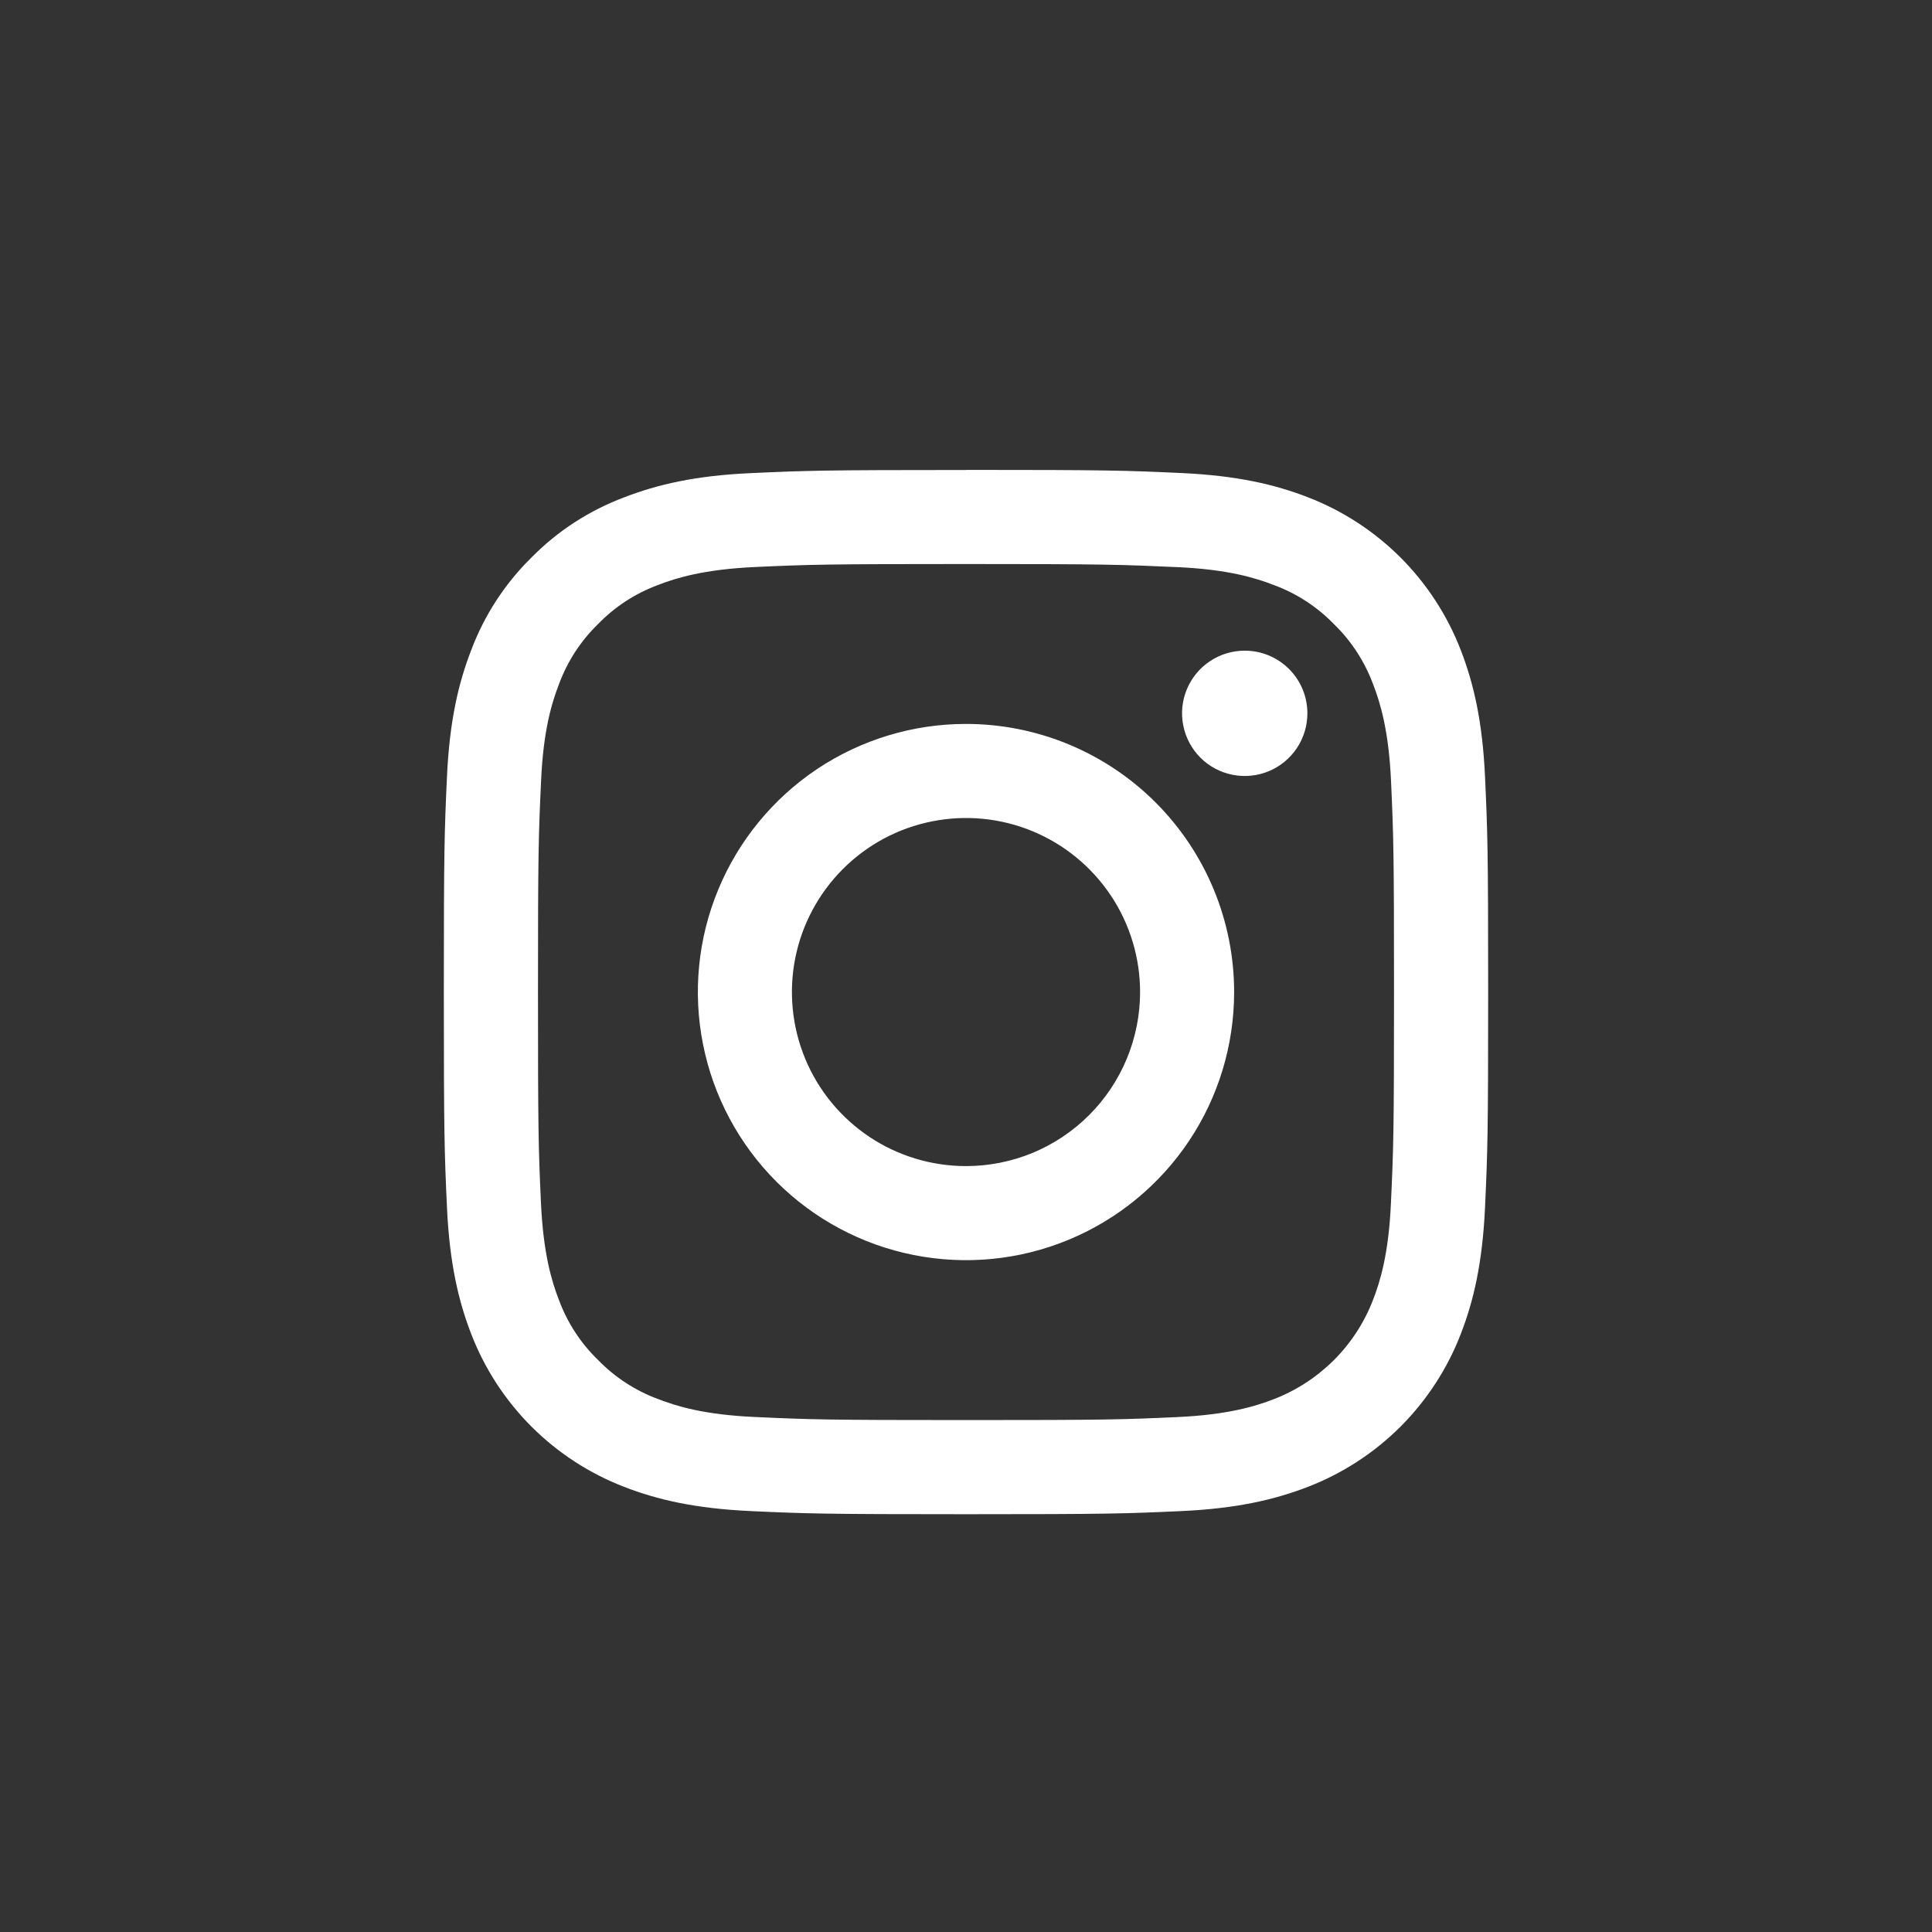 <svg
                xmlns="http://www.w3.org/2000/svg"
                width="37"
                height="37"
                viewBox="0 0 37 37"
                fill="none"
              >
                <rect x="0" y="0" width="37" height="37" fill="#333333" stroke="none"/>
                <path
                  fill-rule="evenodd"
                  clip-rule="evenodd"
                  d="M18.5 10.802C21.17 10.802 21.486 10.813 22.541 10.861C23.516 10.904 24.045 11.068 24.398 11.205C24.832 11.365 25.225 11.621 25.547 11.953C25.88 12.276 26.135 12.669 26.296 13.103C26.432 13.454 26.596 13.985 26.64 14.96C26.688 16.013 26.697 16.329 26.697 18.999C26.697 21.669 26.687 21.985 26.638 23.04C26.595 24.015 26.431 24.544 26.294 24.897C26.128 25.328 25.873 25.72 25.546 26.047C25.219 26.373 24.828 26.628 24.396 26.795C24.046 26.931 23.515 27.095 22.54 27.139C21.486 27.187 21.17 27.196 18.5 27.196C15.83 27.196 15.514 27.186 14.459 27.137C13.484 27.094 12.955 26.93 12.602 26.793C12.168 26.633 11.775 26.377 11.453 26.045C11.12 25.723 10.865 25.33 10.704 24.895C10.568 24.545 10.405 24.014 10.36 23.039C10.312 21.985 10.303 21.669 10.303 18.999C10.303 16.329 10.313 16.013 10.362 14.958C10.405 13.983 10.569 13.454 10.706 13.101C10.866 12.667 11.121 12.274 11.453 11.952C11.775 11.619 12.168 11.364 12.602 11.203C12.953 11.067 13.484 10.904 14.459 10.859C15.514 10.811 15.83 10.802 18.5 10.802ZM18.5 9.001C15.782 9.001 15.444 9.012 14.377 9.061C13.311 9.109 12.586 9.28 11.95 9.526C11.283 9.777 10.678 10.169 10.178 10.677C9.67 11.177 9.276 11.781 9.025 12.449C8.778 13.085 8.609 13.811 8.56 14.876C8.511 15.941 8.5 16.281 8.5 18.999C8.5 21.717 8.511 22.055 8.56 23.122C8.609 24.188 8.779 24.913 9.025 25.549C9.282 26.214 9.675 26.817 10.178 27.321C10.682 27.824 11.285 28.217 11.95 28.474C12.586 28.721 13.313 28.89 14.377 28.939C15.441 28.988 15.784 28.999 18.5 28.999C21.216 28.999 21.556 28.988 22.623 28.939C23.689 28.89 24.414 28.72 25.05 28.474C25.715 28.217 26.318 27.824 26.822 27.321C27.325 26.817 27.718 26.214 27.975 25.549C28.222 24.913 28.391 24.186 28.44 23.122C28.489 22.058 28.5 21.715 28.5 18.999C28.5 16.283 28.489 15.943 28.44 14.876C28.391 13.81 28.221 13.085 27.975 12.449C27.718 11.784 27.325 11.181 26.822 10.677C26.318 10.174 25.715 9.781 25.05 9.524C24.414 9.277 23.688 9.108 22.623 9.059C21.558 9.01 21.218 8.999 18.5 8.999V9.001ZM18.5 13.864C17.484 13.864 16.492 14.165 15.647 14.729C14.803 15.294 14.145 16.096 13.756 17.034C13.367 17.972 13.265 19.005 13.464 20.001C13.662 20.997 14.151 21.912 14.869 22.63C15.587 23.348 16.502 23.837 17.498 24.035C18.494 24.233 19.527 24.132 20.465 23.743C21.403 23.355 22.205 22.696 22.77 21.852C23.334 21.008 23.635 20.015 23.635 18.999C23.635 17.637 23.094 16.331 22.131 15.368C21.168 14.405 19.862 13.864 18.5 13.864ZM18.5 22.332C17.841 22.332 17.196 22.137 16.648 21.771C16.1 21.404 15.672 20.884 15.42 20.275C15.168 19.666 15.102 18.995 15.23 18.349C15.359 17.702 15.677 17.108 16.143 16.642C16.609 16.176 17.203 15.858 17.85 15.73C18.496 15.601 19.166 15.667 19.776 15.919C20.385 16.172 20.905 16.599 21.272 17.147C21.638 17.695 21.834 18.34 21.834 18.999C21.834 19.437 21.747 19.87 21.58 20.275C21.412 20.679 21.167 21.047 20.857 21.356C20.548 21.666 20.18 21.911 19.776 22.079C19.371 22.246 18.938 22.332 18.5 22.332ZM24.836 14.328C24.968 14.13 25.038 13.898 25.038 13.661C25.038 13.504 25.007 13.347 24.947 13.202C24.887 13.056 24.798 12.924 24.687 12.812C24.575 12.701 24.443 12.613 24.297 12.552C24.152 12.492 23.996 12.461 23.838 12.461C23.601 12.461 23.369 12.531 23.171 12.663C22.974 12.795 22.82 12.982 22.729 13.202C22.638 13.421 22.614 13.662 22.661 13.895C22.707 14.128 22.822 14.342 22.989 14.51C23.157 14.678 23.371 14.792 23.604 14.838C23.837 14.884 24.078 14.861 24.297 14.77C24.517 14.679 24.704 14.525 24.836 14.328Z"
                  fill="#ffffff"
                />
              </svg>